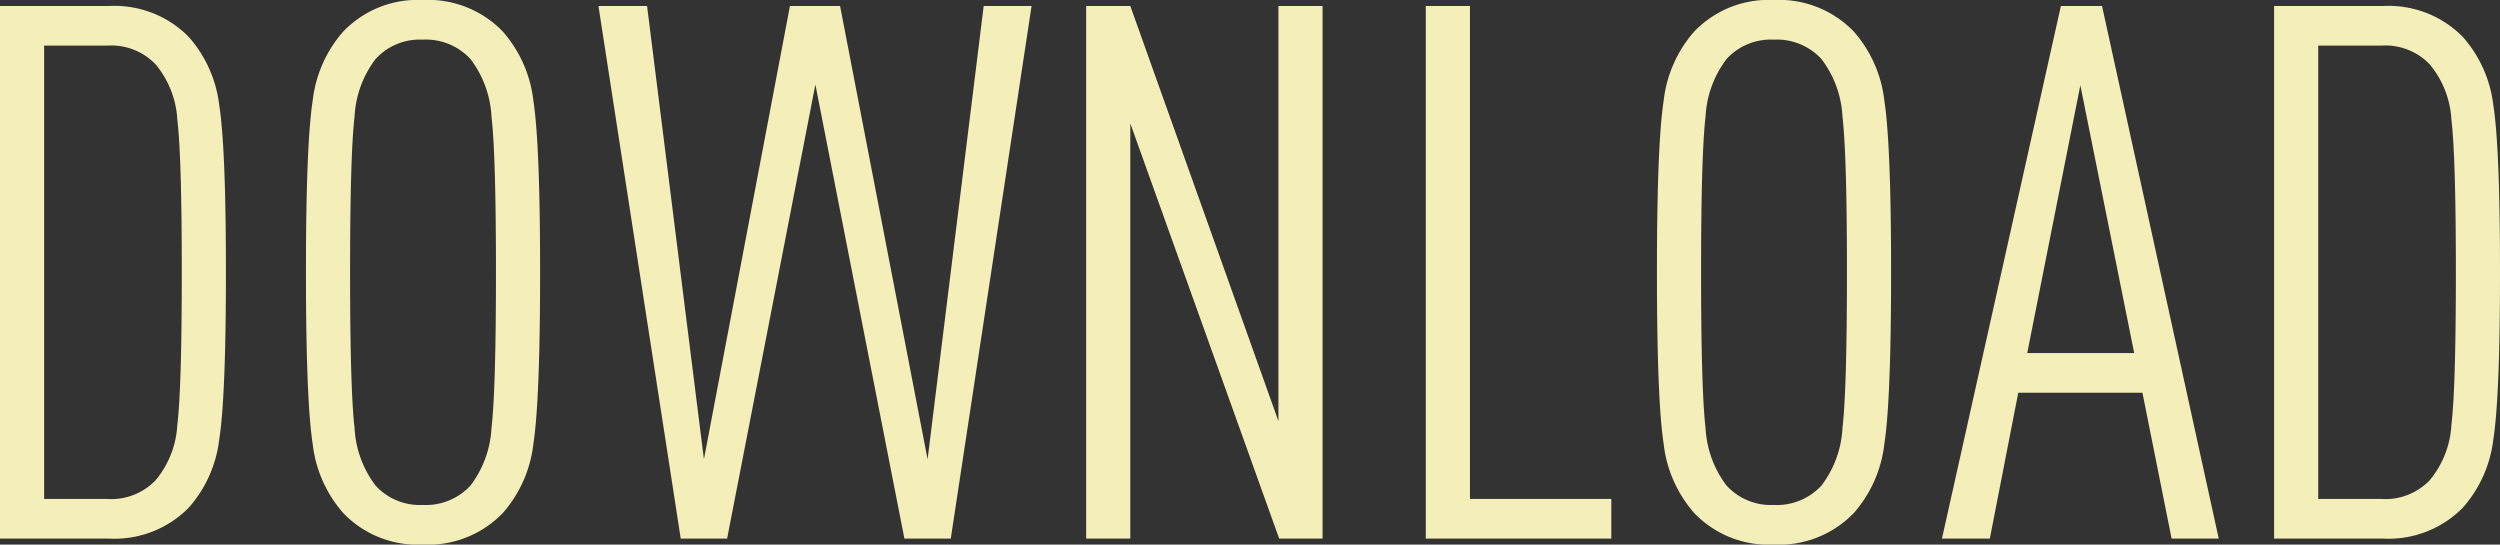 <svg xmlns="http://www.w3.org/2000/svg" width="267.36" height="58.24"><rect width="100%" height="100%" fill="#333333" stroke="none"/><path fill="#f4efb8" d="M23.44 11.2q.72 4.56.72 17.92t-.72 17.92a13.363 13.363 0 0 1-3.28 7.28 11.148 11.148 0 0 1-8.48 3.28H0V.64h11.68a11.148 11.148 0 0 1 8.48 3.28 13.363 13.363 0 0 1 3.28 7.28Zm-4.48 34.28q.48-3.96.48-16.36t-.48-16.36a10.057 10.057 0 0 0-2.32-5.88 6.56 6.56 0 0 0-5.2-2H4.72v48.48h6.72a6.56 6.56 0 0 0 5.2-2 10.057 10.057 0 0 0 2.32-5.88Zm38.08-34.72q.72 4.68.72 18.36t-.72 18.36a13.485 13.485 0 0 1-3.28 7.4 11.108 11.108 0 0 1-8.56 3.36 11.008 11.008 0 0 1-8.48-3.36 13.485 13.485 0 0 1-3.28-7.4q-.72-4.68-.72-18.36t.72-18.36a13.485 13.485 0 0 1 3.28-7.4A11.008 11.008 0 0 1 45.2 0a11.108 11.108 0 0 1 8.56 3.36 13.485 13.485 0 0 1 3.28 7.4ZM52.56 45.8q.48-4.12.48-16.68t-.48-16.68a11.092 11.092 0 0 0-2.24-6.12 6.479 6.479 0 0 0-5.12-2.08 6.383 6.383 0 0 0-5.04 2.08 11.092 11.092 0 0 0-2.24 6.12q-.48 4.12-.48 16.68t.48 16.68a11.092 11.092 0 0 0 2.24 6.12A6.383 6.383 0 0 0 45.2 54a6.479 6.479 0 0 0 5.12-2.08 11.092 11.092 0 0 0 2.24-6.12ZM110.32.64l-8.64 56.96h-4.96L87.2 9.04 77.76 57.6H72.8L64 .64h5.2l6.08 48.48L84.48.64h5.36l9.36 48.48 6-48.48Zm31.12 56.96h-4.64l-15.92-44.4v44.4h-4.72V.64h4.72l15.84 44.4V.64h4.72Zm30.88 0h-19.84V.64h4.72v52.72h15.12Zm29.2-46.84q.72 4.68.72 18.36t-.72 18.36a13.485 13.485 0 0 1-3.28 7.4 11.108 11.108 0 0 1-8.56 3.36 11.008 11.008 0 0 1-8.48-3.36 13.485 13.485 0 0 1-3.28-7.4q-.72-4.68-.72-18.36t.72-18.36a13.485 13.485 0 0 1 3.28-7.4A11.008 11.008 0 0 1 189.68 0a11.108 11.108 0 0 1 8.56 3.36 13.485 13.485 0 0 1 3.28 7.4Zm-4.48 35.04q.48-4.12.48-16.68t-.48-16.68a11.092 11.092 0 0 0-2.24-6.12 6.479 6.479 0 0 0-5.12-2.08 6.383 6.383 0 0 0-5.04 2.08 11.092 11.092 0 0 0-2.24 6.12q-.48 4.12-.48 16.68t.48 16.68a11.092 11.092 0 0 0 2.24 6.12 6.383 6.383 0 0 0 5.04 2.08 6.479 6.479 0 0 0 5.12-2.08 11.092 11.092 0 0 0 2.24-6.12Zm40.24 11.8h-5.04L229.12 42h-13.28l-3.04 15.6h-5.12L220.4.64h4.4Zm-9.04-19.84-5.76-28.64-5.68 28.64Zm38.4-26.56q.72 4.56.72 17.92t-.72 17.92a13.363 13.363 0 0 1-3.28 7.28 11.148 11.148 0 0 1-8.48 3.28H243.2V.64h11.68a11.148 11.148 0 0 1 8.48 3.28 13.363 13.363 0 0 1 3.28 7.28Zm-4.48 34.28q.48-3.96.48-16.36t-.48-16.36a10.057 10.057 0 0 0-2.32-5.88 6.56 6.56 0 0 0-5.2-2h-6.72v48.48h6.72a6.56 6.56 0 0 0 5.2-2 10.057 10.057 0 0 0 2.32-5.88Z"/></svg>